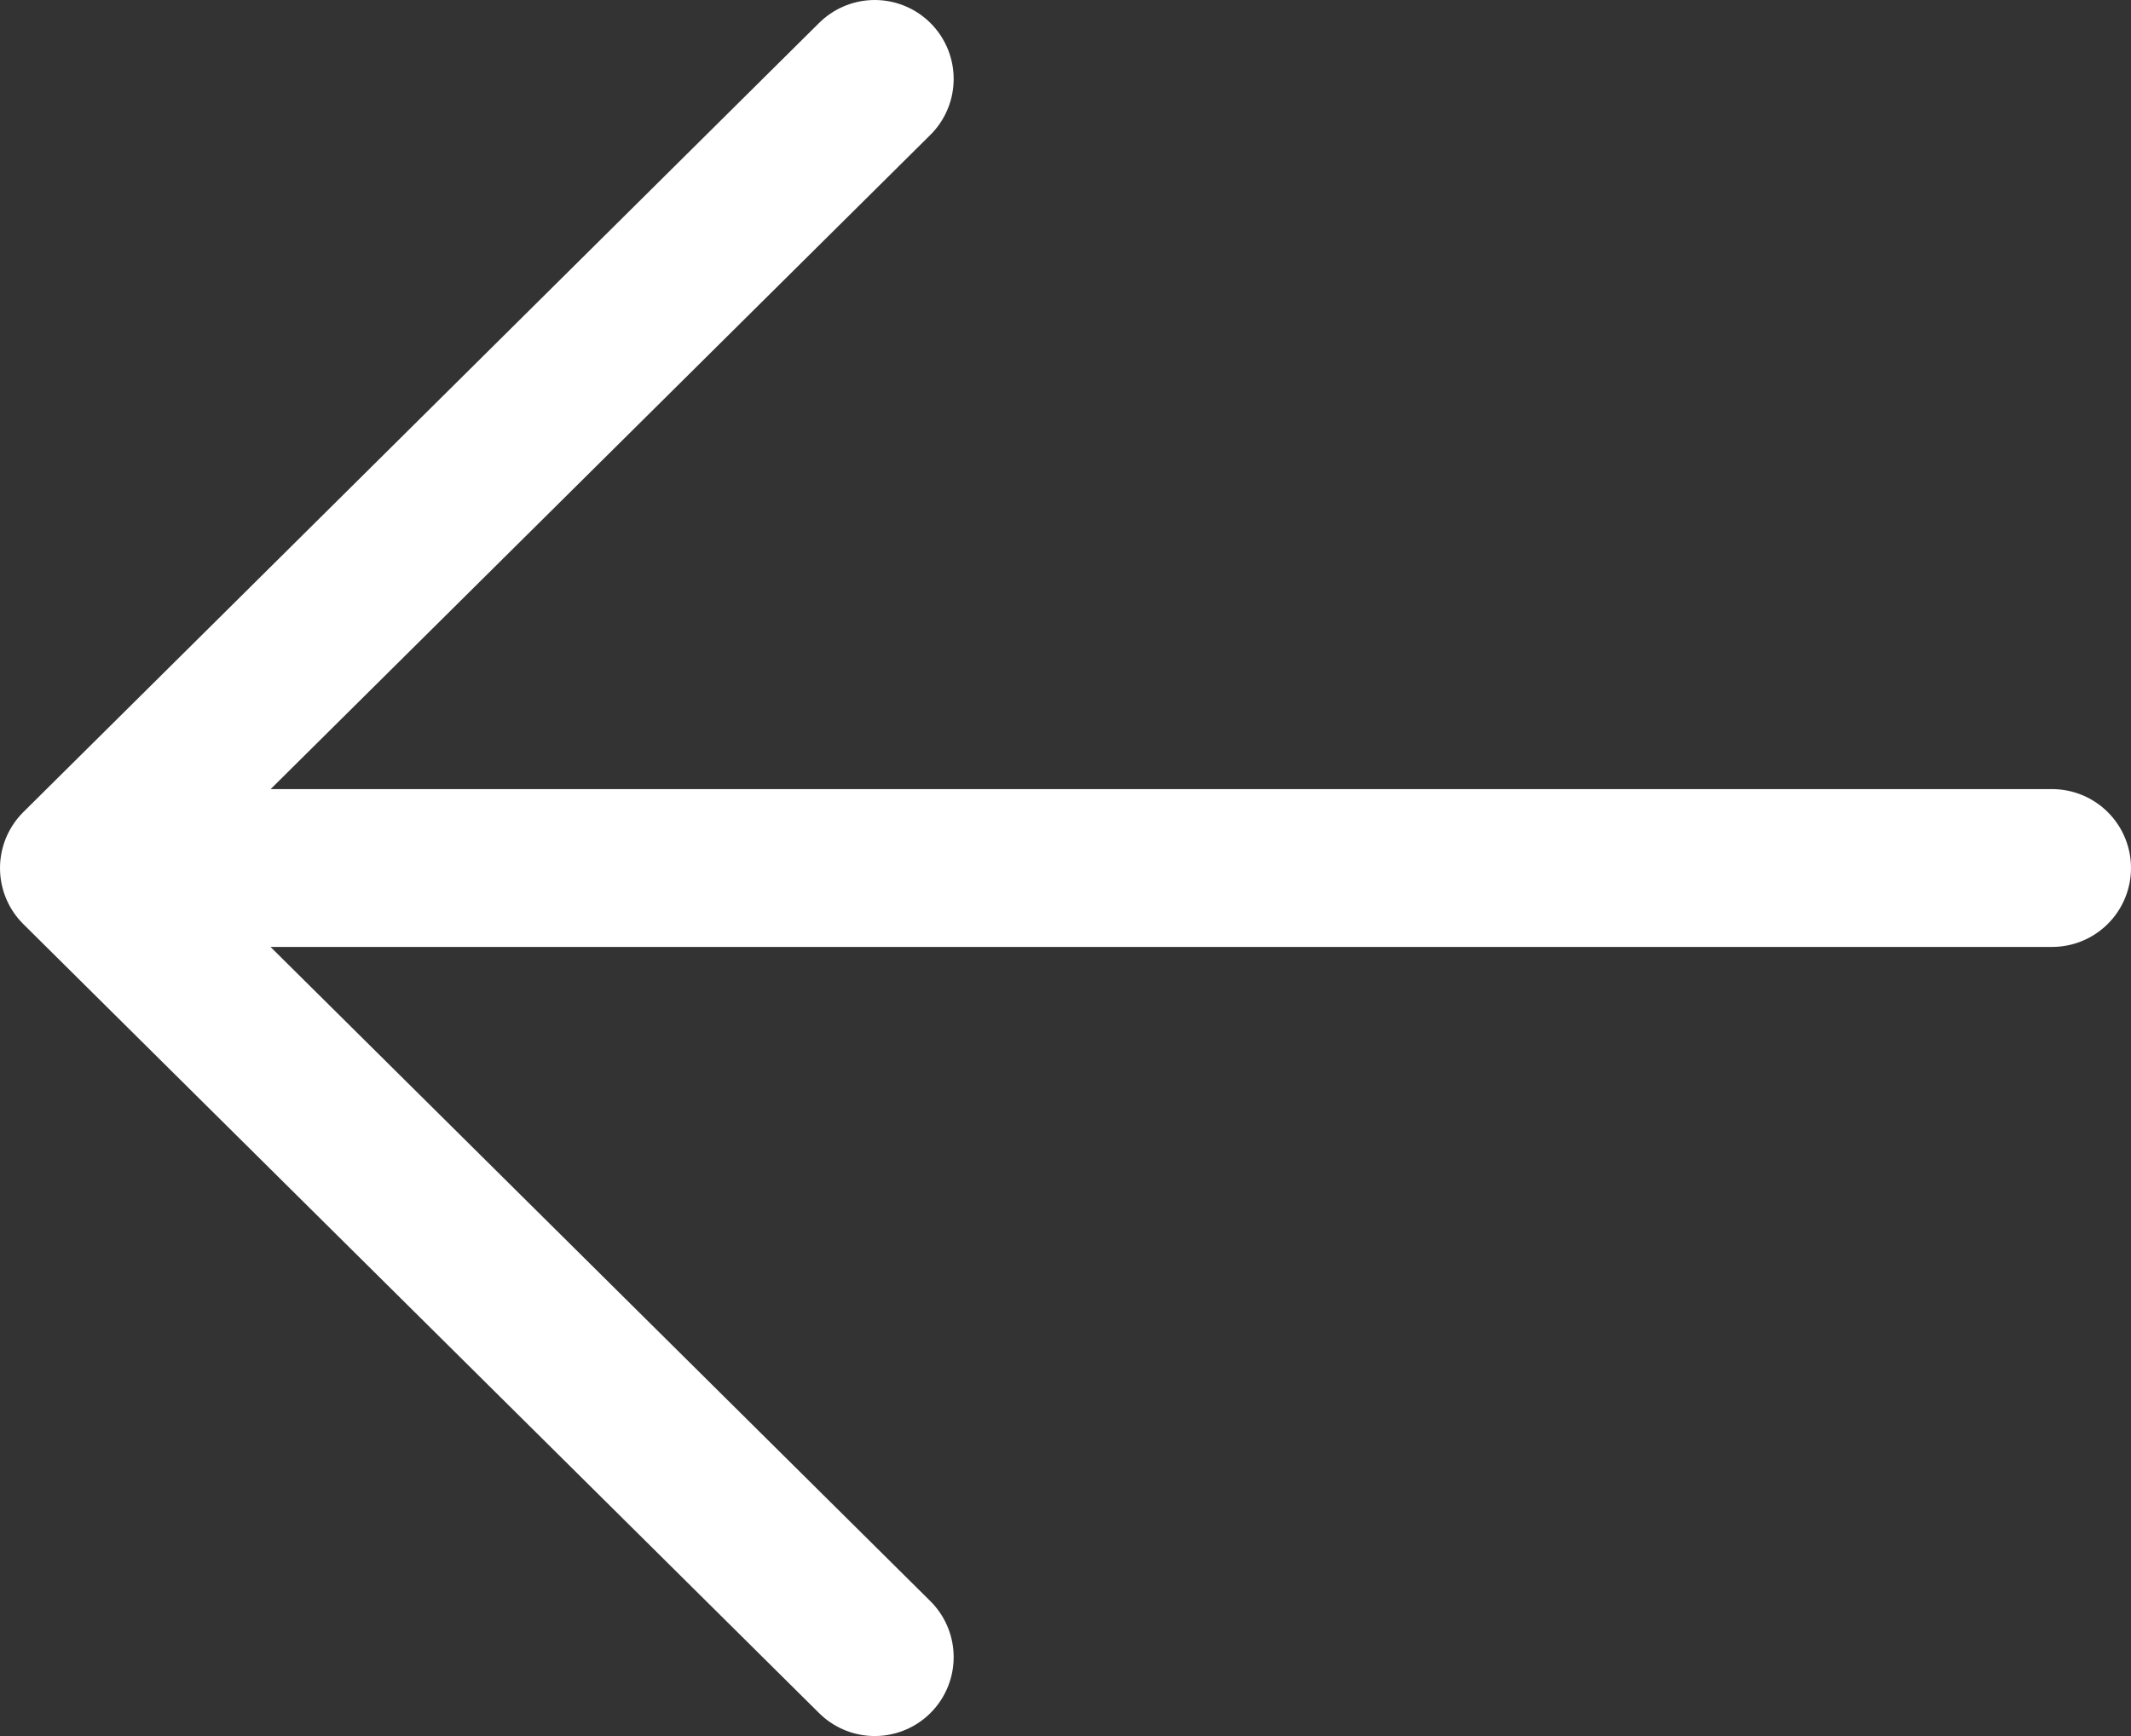 <?xml version="1.0" encoding="UTF-8"?> <svg xmlns="http://www.w3.org/2000/svg" width="27" height="22" viewBox="0 0 27 22" fill="none"><rect x="0" y="0" width="27" height="22" fill="#333333" stroke="none"/> <path d="M1.001 11L26 11M11.083 21L1 11.001L11.083 1" stroke="white" stroke-width="2" stroke-linecap="round" stroke-linejoin="round"></path> </svg> 